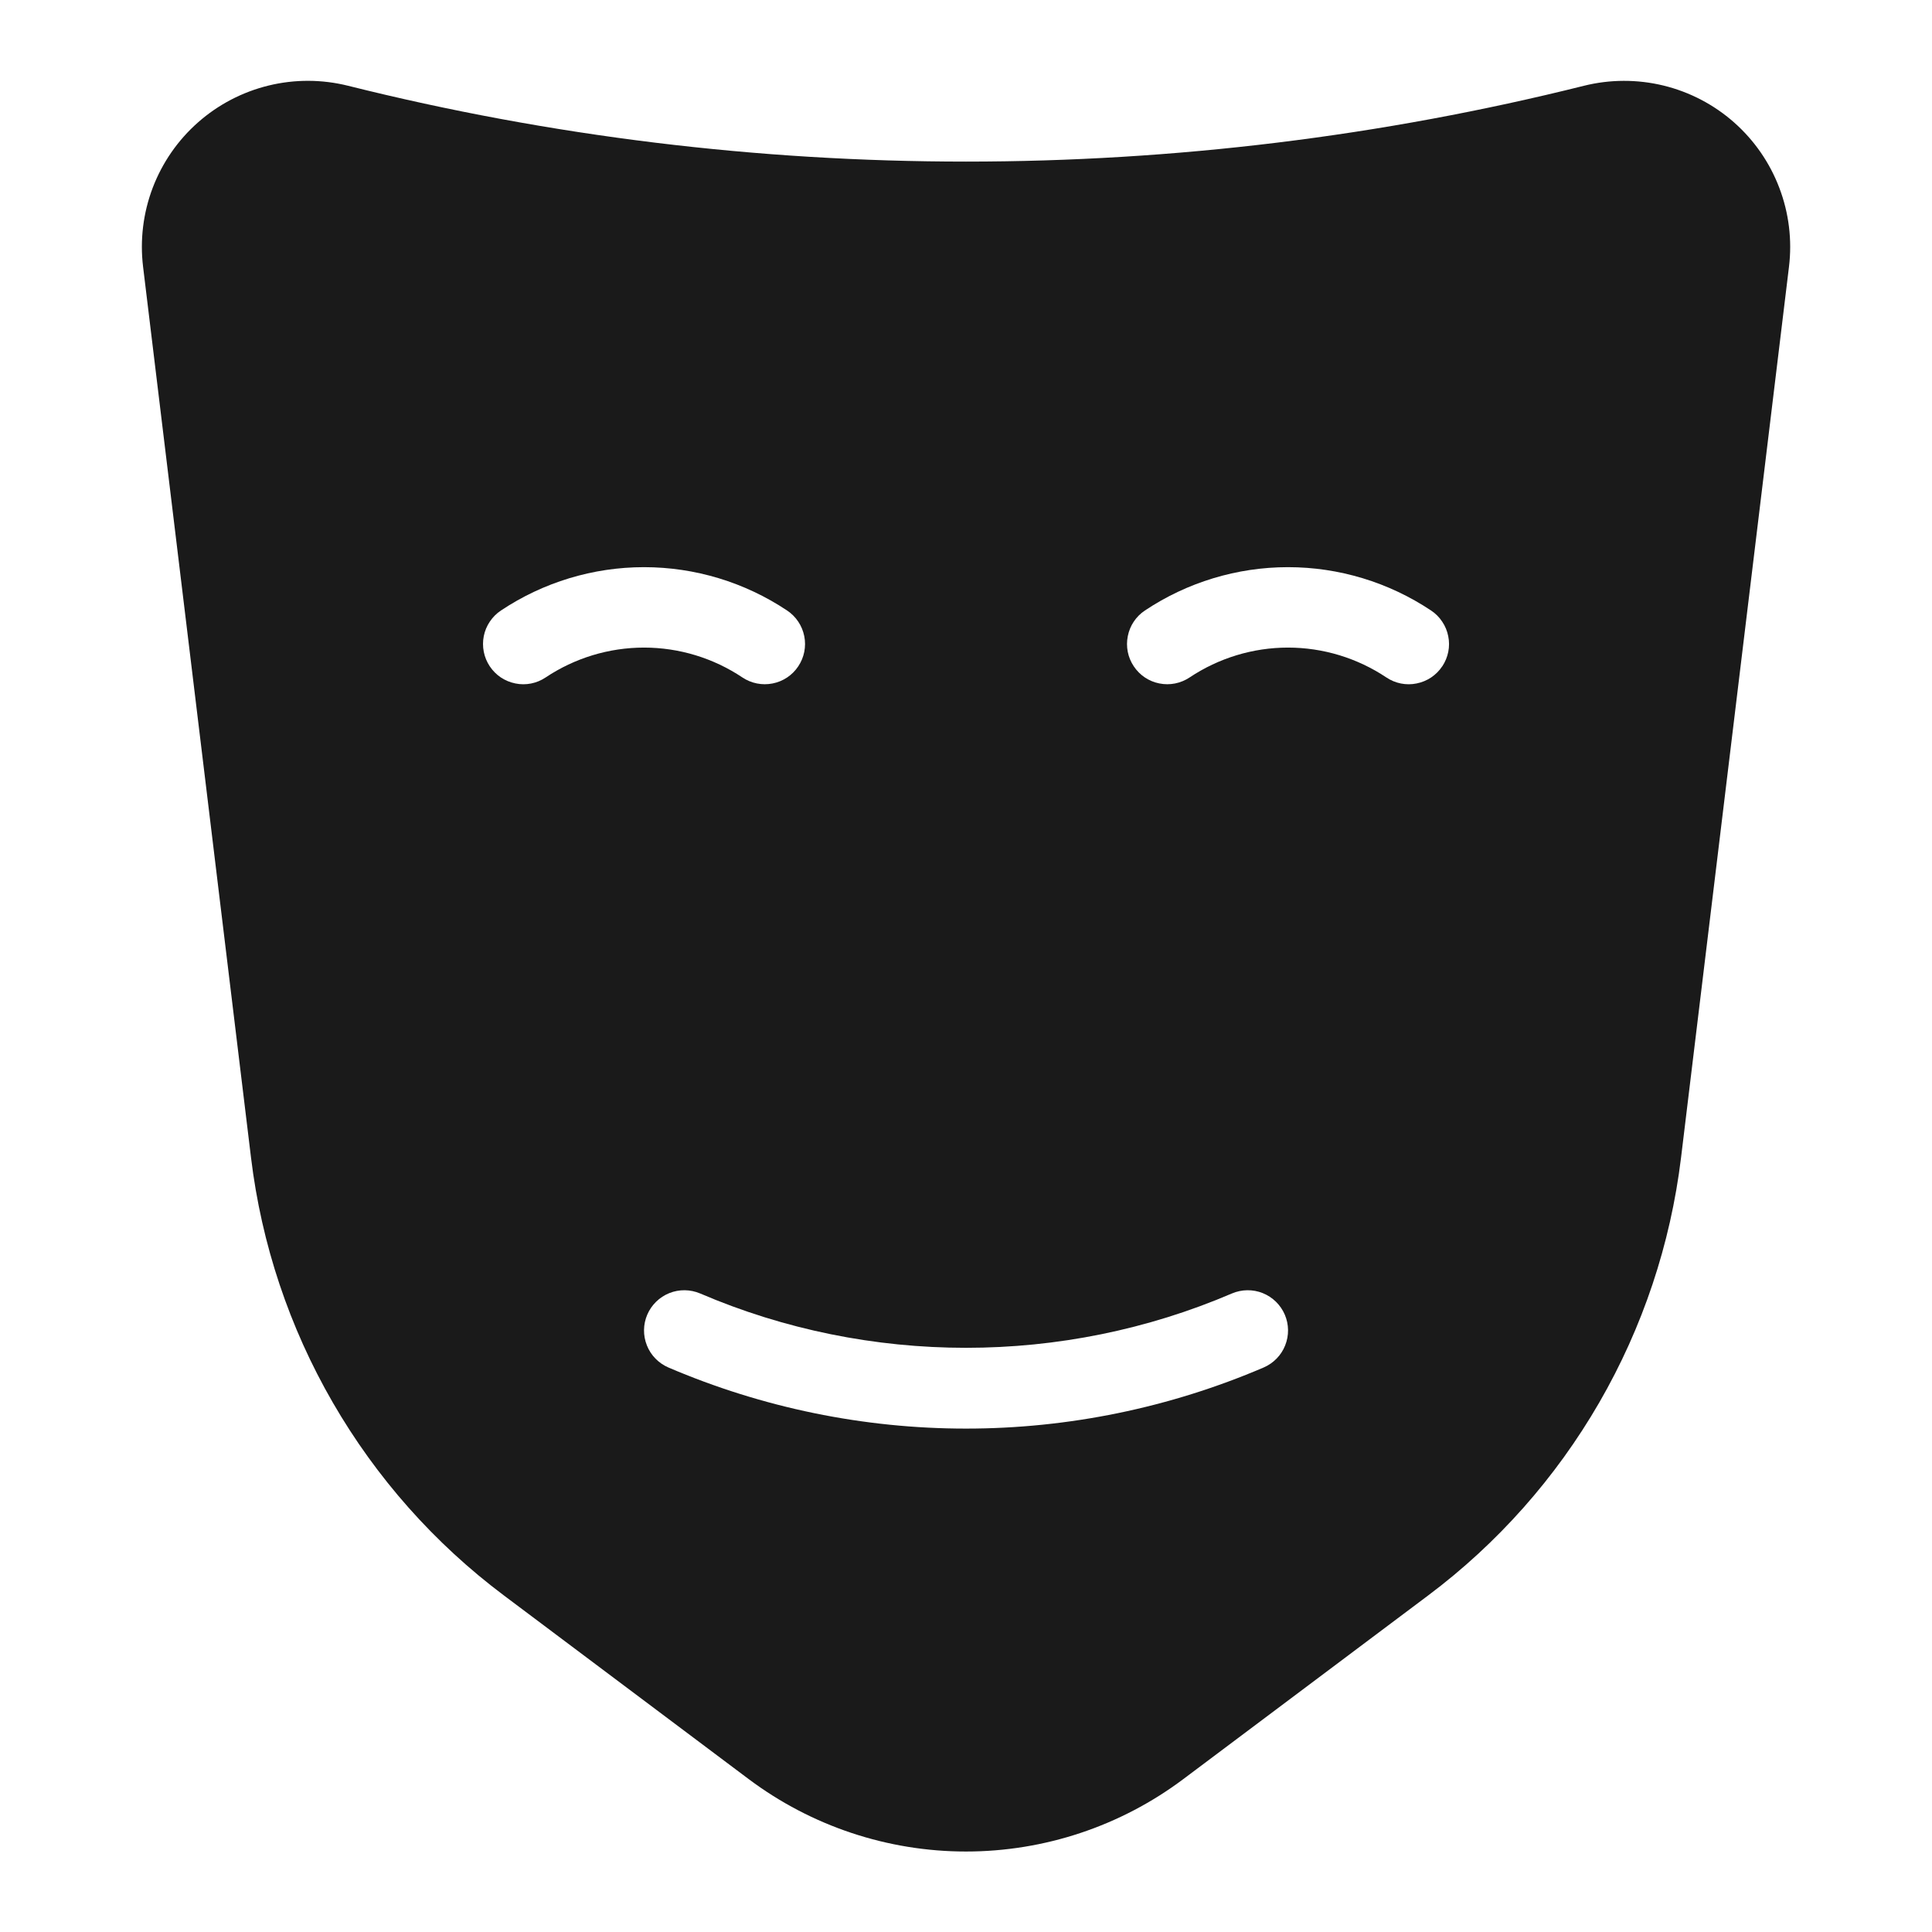 <svg width="32" height="32" viewBox="0 0 32 32" fill="none" xmlns="http://www.w3.org/2000/svg">
<g id="Frame">
<path id="Vector" d="M28.721 2.027C28.387 1.732 27.986 1.523 27.552 1.417C27.119 1.312 26.667 1.313 26.234 1.421C19.539 3.095 12.462 3.095 5.767 1.421C5.334 1.313 4.882 1.311 4.448 1.417C4.015 1.523 3.614 1.732 3.28 2.027C2.945 2.322 2.688 2.694 2.529 3.111C2.371 3.528 2.316 3.977 2.37 4.42L4.158 19.177C4.331 20.606 4.792 21.985 5.512 23.23C6.232 24.476 7.196 25.564 8.348 26.427L12.4 29.467C13.439 30.246 14.702 30.667 16 30.667C17.299 30.667 18.562 30.246 19.6 29.467L23.653 26.427C24.805 25.564 25.769 24.476 26.489 23.23C27.209 21.984 27.669 20.606 27.843 19.177L29.631 4.42C29.685 3.977 29.63 3.528 29.471 3.111C29.313 2.694 29.055 2.322 28.721 2.027ZM8.112 11.036C8.064 10.964 8.03 10.882 8.013 10.796C7.996 10.71 7.996 10.622 8.013 10.536C8.03 10.45 8.064 10.368 8.113 10.296C8.162 10.223 8.224 10.16 8.297 10.112C8.999 9.644 9.824 9.394 10.667 9.394C11.511 9.394 12.335 9.644 13.037 10.112C13.184 10.21 13.286 10.362 13.321 10.536C13.356 10.709 13.32 10.889 13.222 11.036C13.124 11.184 12.971 11.286 12.798 11.32C12.624 11.355 12.444 11.319 12.297 11.221C11.815 10.899 11.248 10.726 10.667 10.726C10.087 10.726 9.519 10.899 9.037 11.221C8.964 11.27 8.882 11.304 8.796 11.321C8.711 11.338 8.622 11.338 8.536 11.32C8.45 11.303 8.369 11.269 8.296 11.221C8.223 11.172 8.161 11.109 8.112 11.036ZM20.93 22.65C19.372 23.317 17.695 23.662 16 23.662C14.306 23.662 12.629 23.317 11.071 22.65C10.909 22.58 10.78 22.449 10.715 22.285C10.649 22.12 10.651 21.937 10.721 21.774C10.791 21.612 10.922 21.484 11.086 21.418C11.25 21.352 11.434 21.355 11.597 21.424C14.395 22.624 17.606 22.624 20.404 21.424C20.567 21.355 20.75 21.352 20.915 21.418C21.079 21.484 21.21 21.612 21.28 21.774C21.35 21.937 21.352 22.12 21.286 22.285C21.221 22.449 21.092 22.58 20.93 22.65ZM23.888 11.036C23.84 11.109 23.777 11.172 23.704 11.221C23.632 11.269 23.55 11.303 23.464 11.32C23.378 11.338 23.29 11.338 23.204 11.321C23.118 11.304 23.036 11.27 22.963 11.221C22.481 10.899 21.914 10.726 21.333 10.726C20.753 10.726 20.186 10.899 19.703 11.221C19.556 11.319 19.376 11.355 19.203 11.32C19.029 11.286 18.877 11.184 18.779 11.036C18.68 10.889 18.645 10.709 18.68 10.536C18.714 10.362 18.816 10.21 18.963 10.112C19.665 9.644 20.49 9.394 21.333 9.394C22.177 9.394 23.001 9.644 23.703 10.112C23.776 10.16 23.839 10.223 23.887 10.296C23.936 10.368 23.97 10.45 23.987 10.536C24.005 10.622 24.005 10.71 23.988 10.796C23.971 10.882 23.937 10.963 23.889 11.036H23.888Z" fill="#1A1A1A"/>
</g>
</svg>
